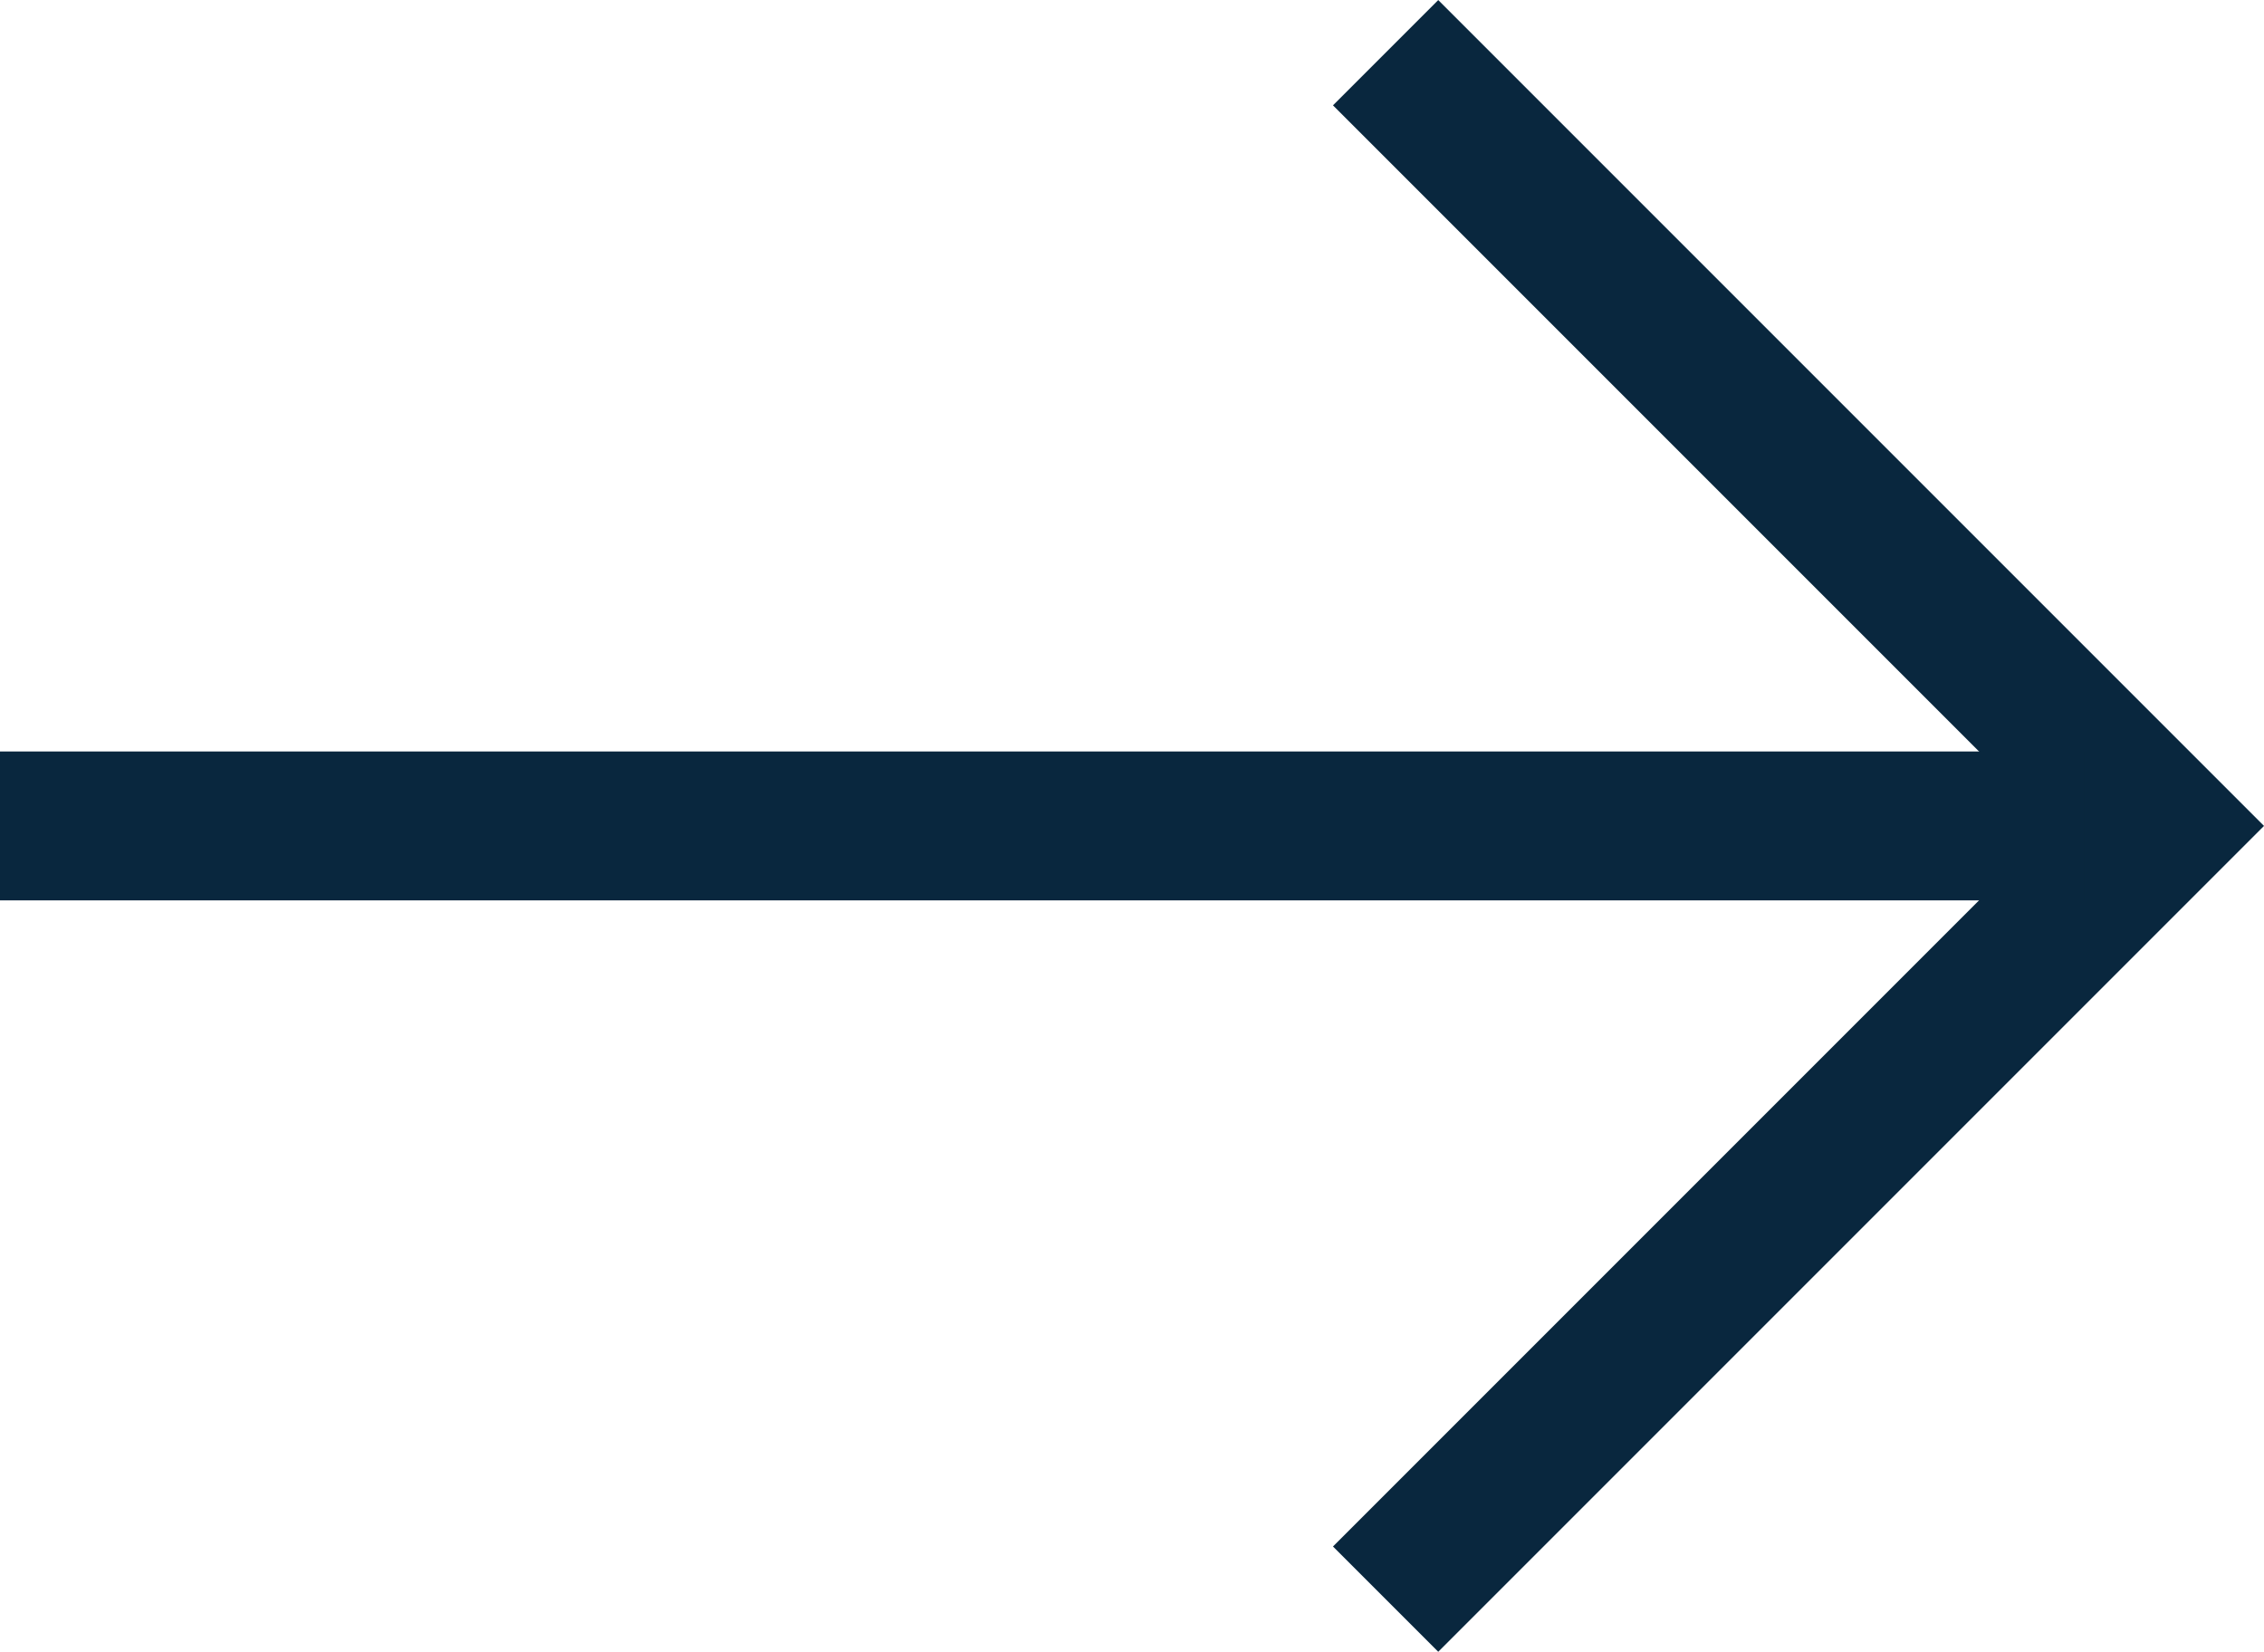 <svg xmlns="http://www.w3.org/2000/svg" width="15.207" height="11.093" viewBox="0 0 15.207 11.093">
  <g id="arrow" transform="translate(0 0.354)">
    <path id="Line" d="M10.386,0,5.193,5.193,0,0" transform="translate(9.307 10.386) rotate(-90)" fill="none" stroke="#09273e" stroke-miterlimit="10" stroke-width="1"/>
    <line id="Line_43" data-name="Line 43" x1="14" transform="translate(0 5.193)" fill="none" stroke="#09273e" stroke-width="1"/>
  </g>
</svg>
